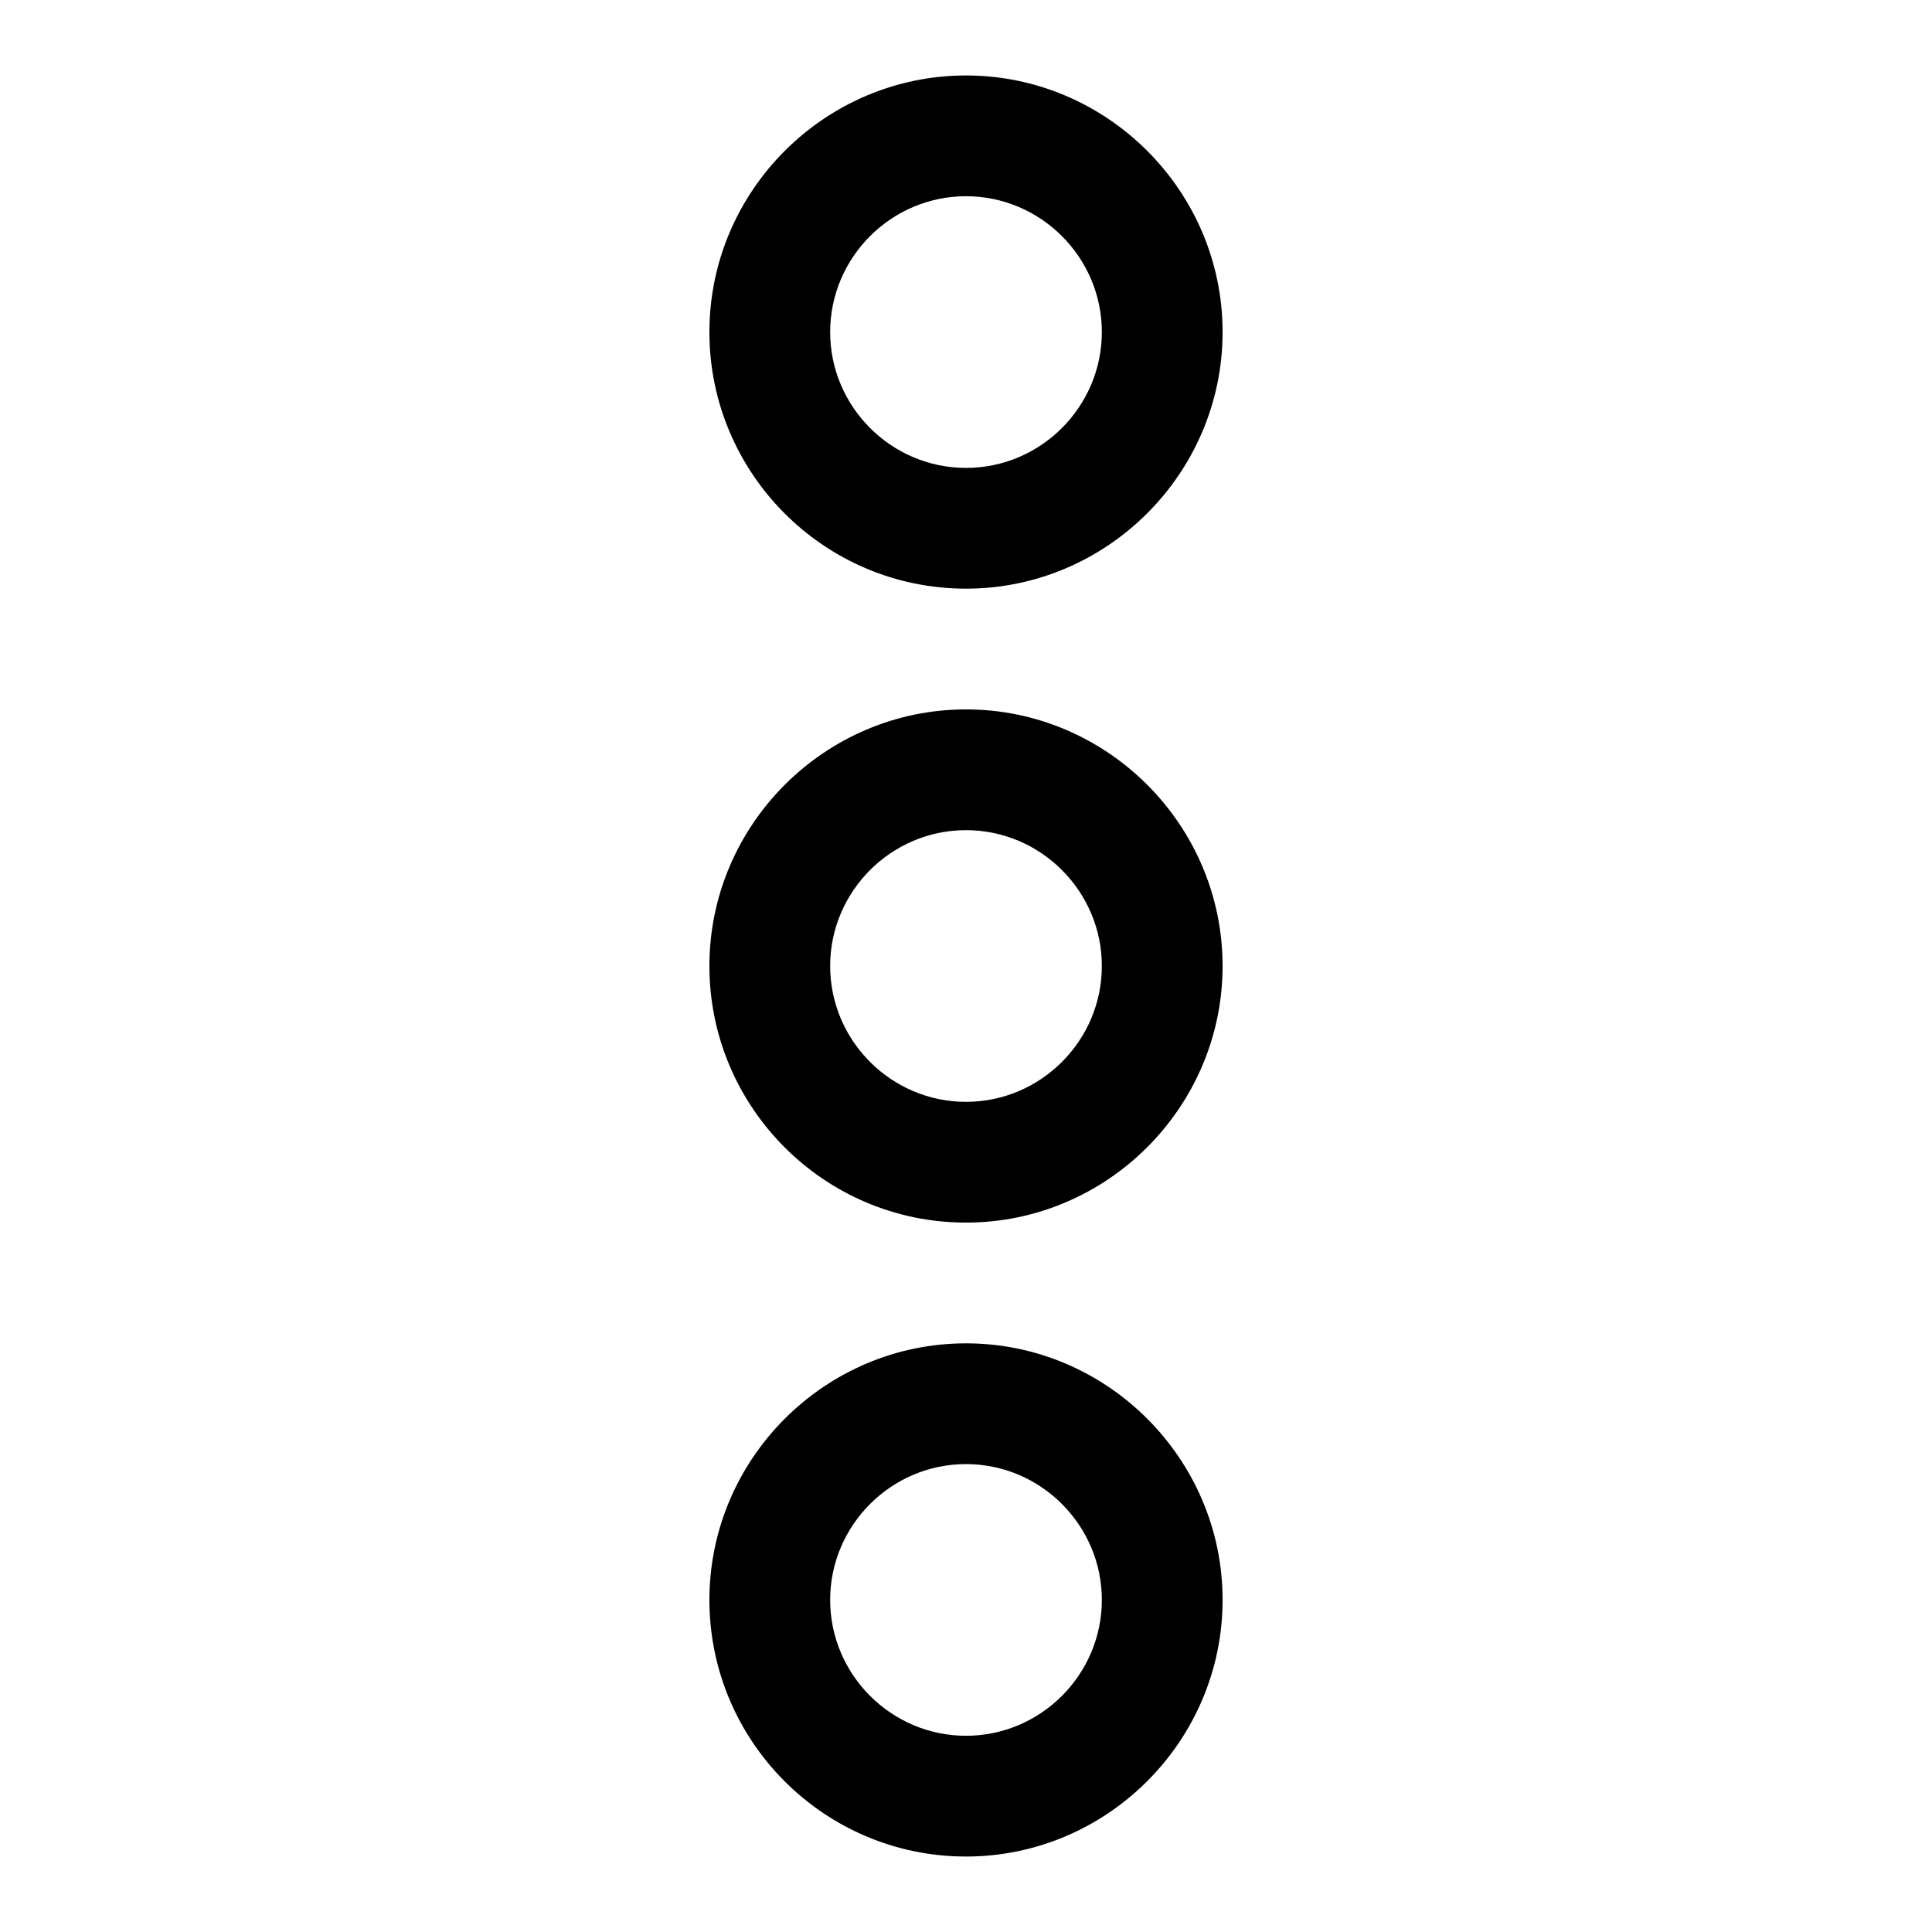 <?xml version="1.0" encoding="utf-8"?>
<!-- Svg Vector Icons : http://www.onlinewebfonts.com/icon -->
<!DOCTYPE svg PUBLIC "-//W3C//DTD SVG 1.1//EN" "http://www.w3.org/Graphics/SVG/1.1/DTD/svg11.dtd">
<svg version="1.1" xmlns="http://www.w3.org/2000/svg" xmlns:xlink="http://www.w3.org/1999/xlink" x="0px" y="0px" viewBox="0 0 256 256" enable-background="new 0 0 256 256" xml:space="preserve">
<g> <path fill="#000000" d="M128,78c-18.8,0-34-15.3-34-34s15.3-34,34-34s34,15.3,34,34S146.7,78,128,78z M128,26c-9.9,0-18,8.1-18,18 s8.1,18,18,18s18-8.1,18-18S137.9,26,128,26z M128,162c-18.8,0-34-15.3-34-34s15.3-34,34-34s34,15.3,34,34S146.7,162,128,162z  M128,110c-9.9,0-18,8.1-18,18s8.1,18,18,18s18-8.1,18-18S137.9,110,128,110z M128,246c-18.8,0-34-15.3-34-34c0-18.7,15.3-34,34-34 s34,15.3,34,34C162,230.7,146.7,246,128,246z M128,194c-9.9,0-18,8.1-18,18c0,9.9,8.1,18,18,18s18-8.1,18-18 C146,202.1,137.9,194,128,194z"/></g>
</svg>